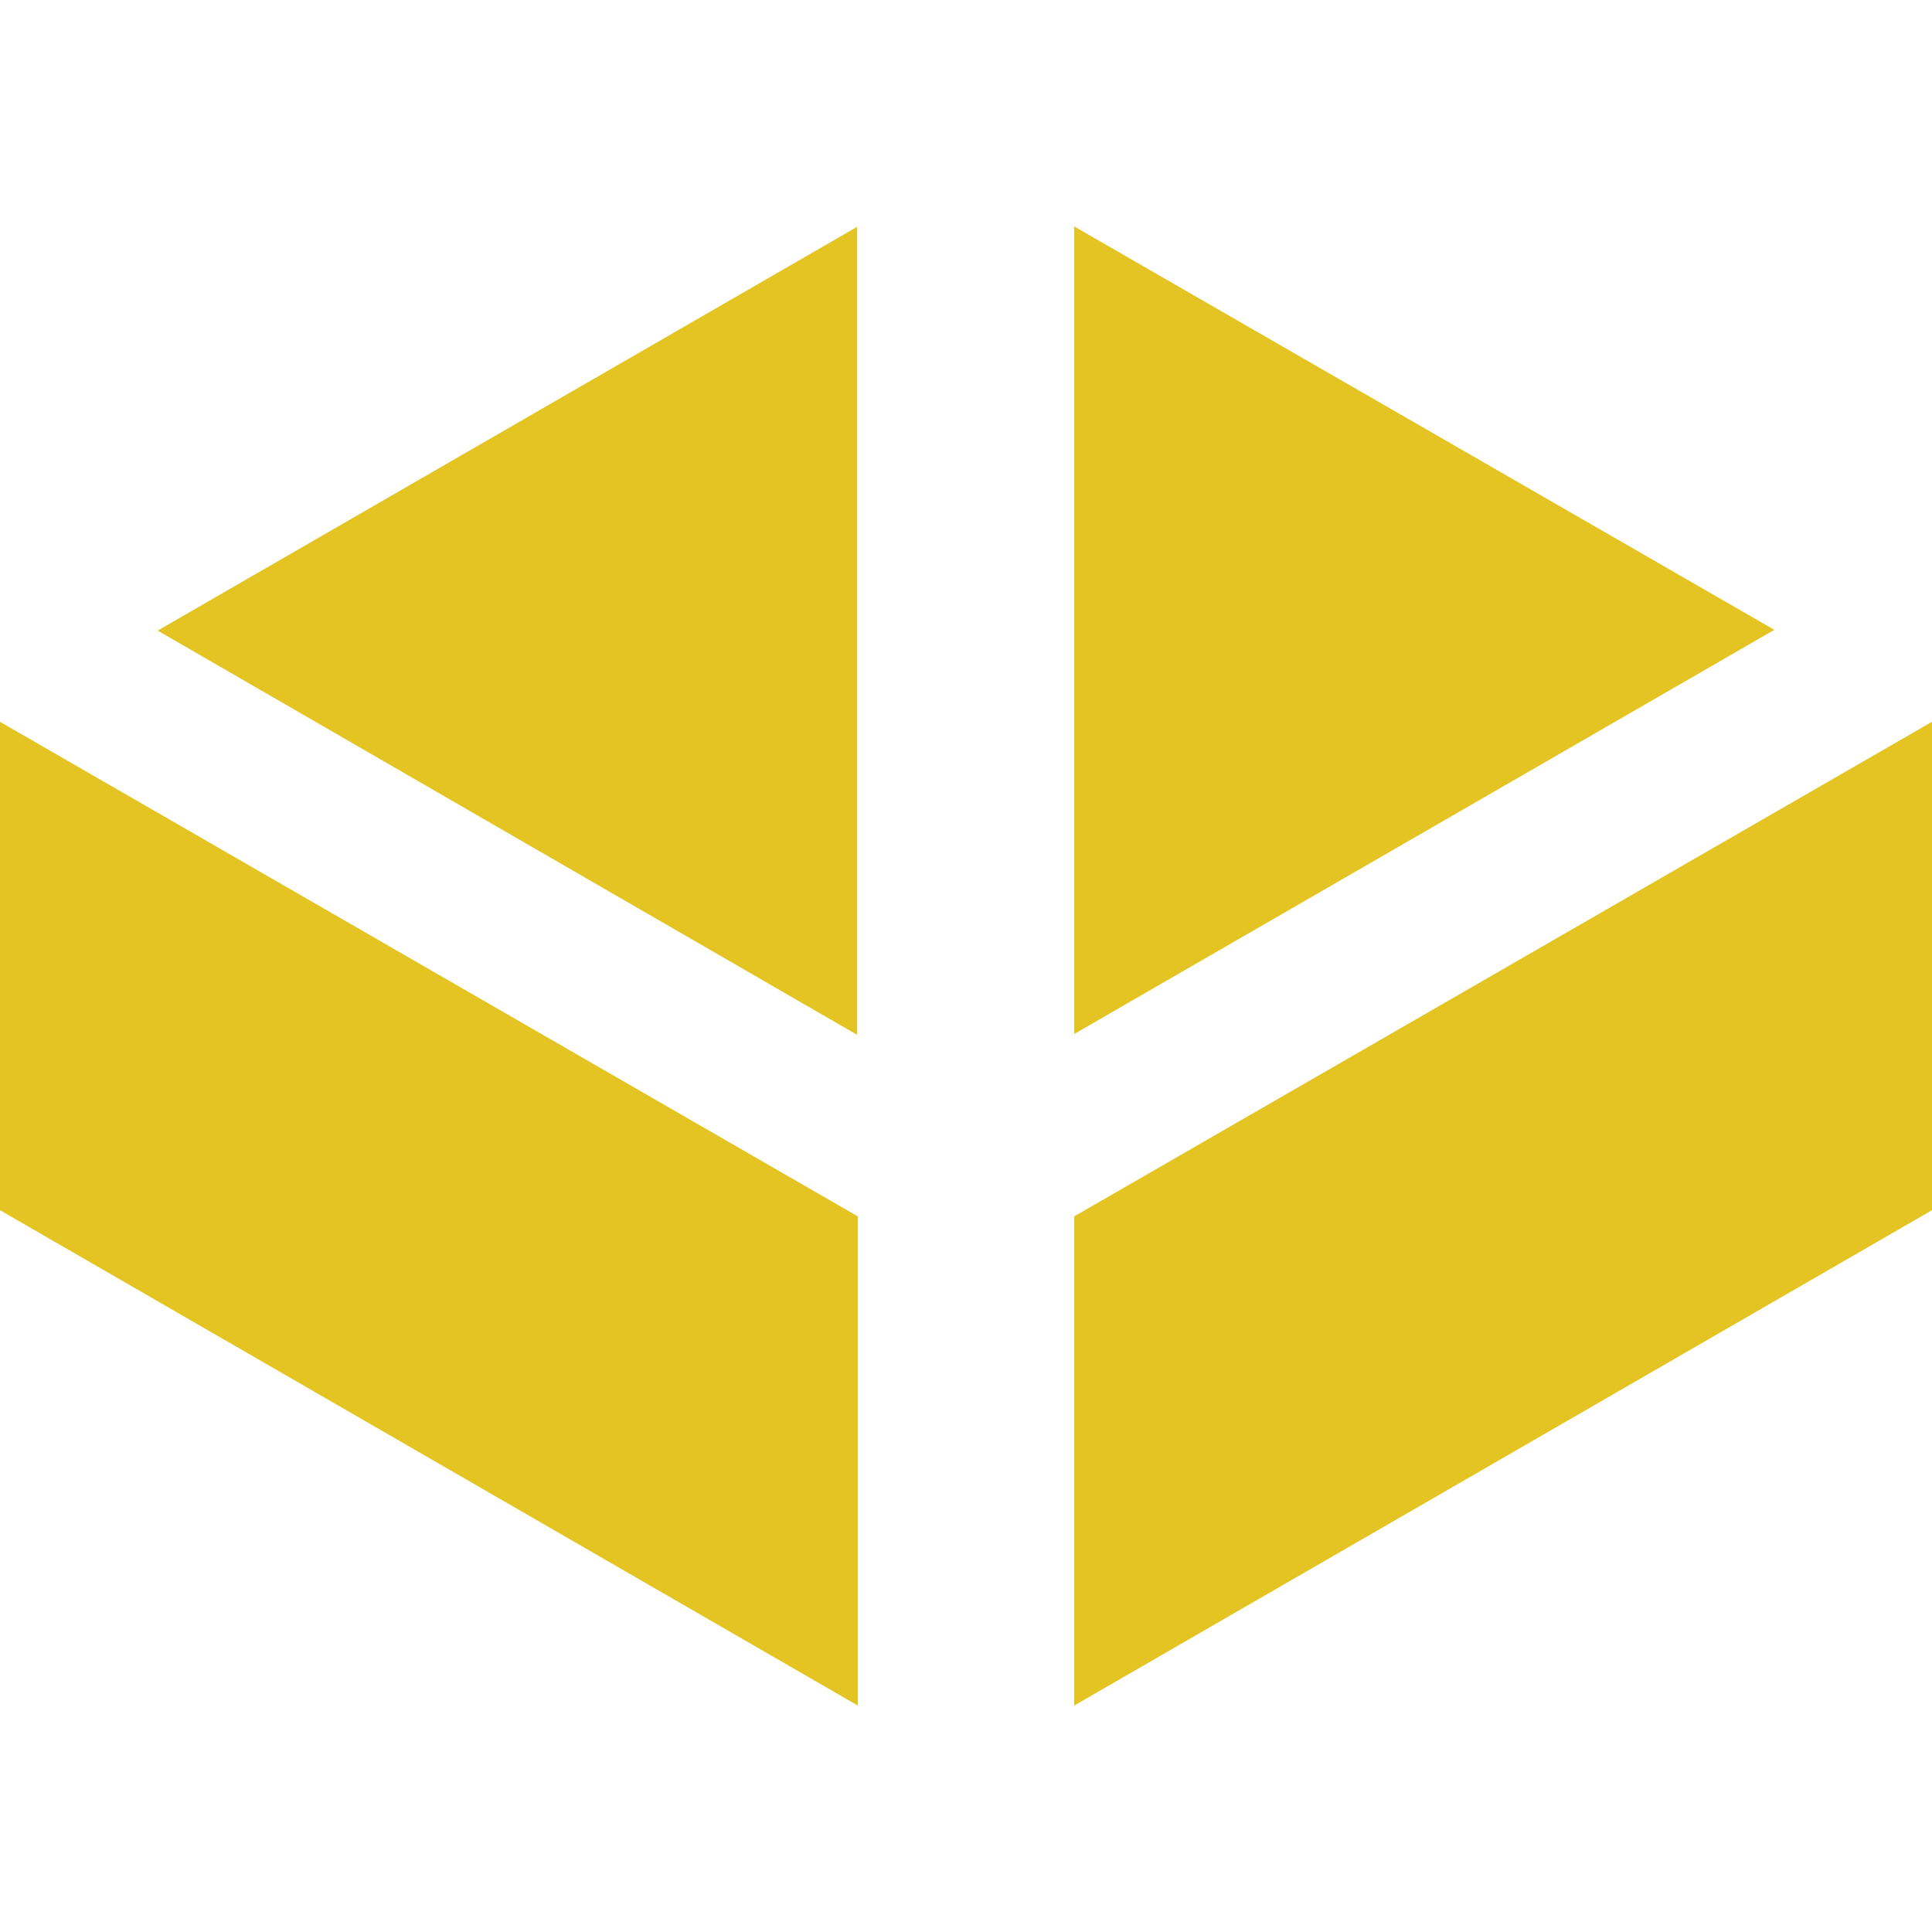 <?xml version="1.0" encoding="utf-8"?>
<!-- Generator: Adobe Illustrator 26.3.1, SVG Export Plug-In . SVG Version: 6.00 Build 0)  -->
<svg version="1.1" id="Capa_1" xmlns="http://www.w3.org/2000/svg" xmlns:xlink="http://www.w3.org/1999/xlink" x="0px" y="0px"
	 viewBox="0 0 250 250" style="enable-background:new 0 0 250 250;" xml:space="preserve">
<style type="text/css">
	.st0{fill:#F8F9F7;}
	.st1{fill:#00534C;}
	.st2{opacity:0.16;}
	.st3{clip-path:url(#SVGID_00000021100294976033094530000008168149862750488489_);}
	.st4{clip-path:url(#SVGID_00000174571131822748250390000003158859829359117243_);}
	.st5{clip-path:url(#SVGID_00000103257109176410574420000010014961199175966136_);}
	.st6{clip-path:url(#SVGID_00000125596991988103031150000010056791626403084202_);}
	.st7{clip-path:url(#SVGID_00000038388122895932517190000000567017820173715120_);}
	.st8{fill:#E12F01;}
	.st9{opacity:0.474;}
	.st10{clip-path:url(#SVGID_00000060751409701800705990000012683440291790659244_);}
	.st11{fill:#E4C422;}
	.st12{clip-path:url(#SVGID_00000103969627177414912600000008104845774652693927_);}
	.st13{opacity:0.58;}
	.st14{clip-path:url(#SVGID_00000085232299915983789560000003142460924034976169_);}
	.st15{fill:#6CB71D;}
</style>
<g id="Grupo_72680_00000129927902681147659990000005198422222017833612_" class="st9">
	<g>
		<defs>
			<rect id="SVGID_00000112625277833901478910000006681910395975262614_" x="-2194.7" y="-422.8" width="2420.7" height="2415.1"/>
		</defs>
		<clipPath id="SVGID_00000106867924919343864250000015842195707969282479_">
			<use xlink:href="#SVGID_00000112625277833901478910000006681910395975262614_"  style="overflow:visible;"/>
		</clipPath>
	</g>
</g>
<g id="Grupo_4_00000152240639045511354150000014840367799352282789_" transform="translate(0)">
	<path id="Trazado_10_00000116945678570196245730000012350605117421444792_" class="st11" d="M0,156.6l111,64.1v-63.3L0,93.4l0,0
		L0,156.6z"/>
	<path id="Trazado_11_00000040573869244661913910000015066018322889789105_" class="st11" d="M139,29.3v104.5l90.6-52.3L139,29.3z"
		/>
	<path id="Trazado_12_00000102528055329216090850000011118543716381609127_" class="st11" d="M139,220.7l111-64.1V93.4l0,0l-111,64
		V220.7z"/>
	<path id="Trazado_13_00000020358792221705186960000004338131308210163593_" class="st11" d="M111,29.3L20.4,81.6l90.5,52.3V29.3z"
		/>
</g>
</svg>
